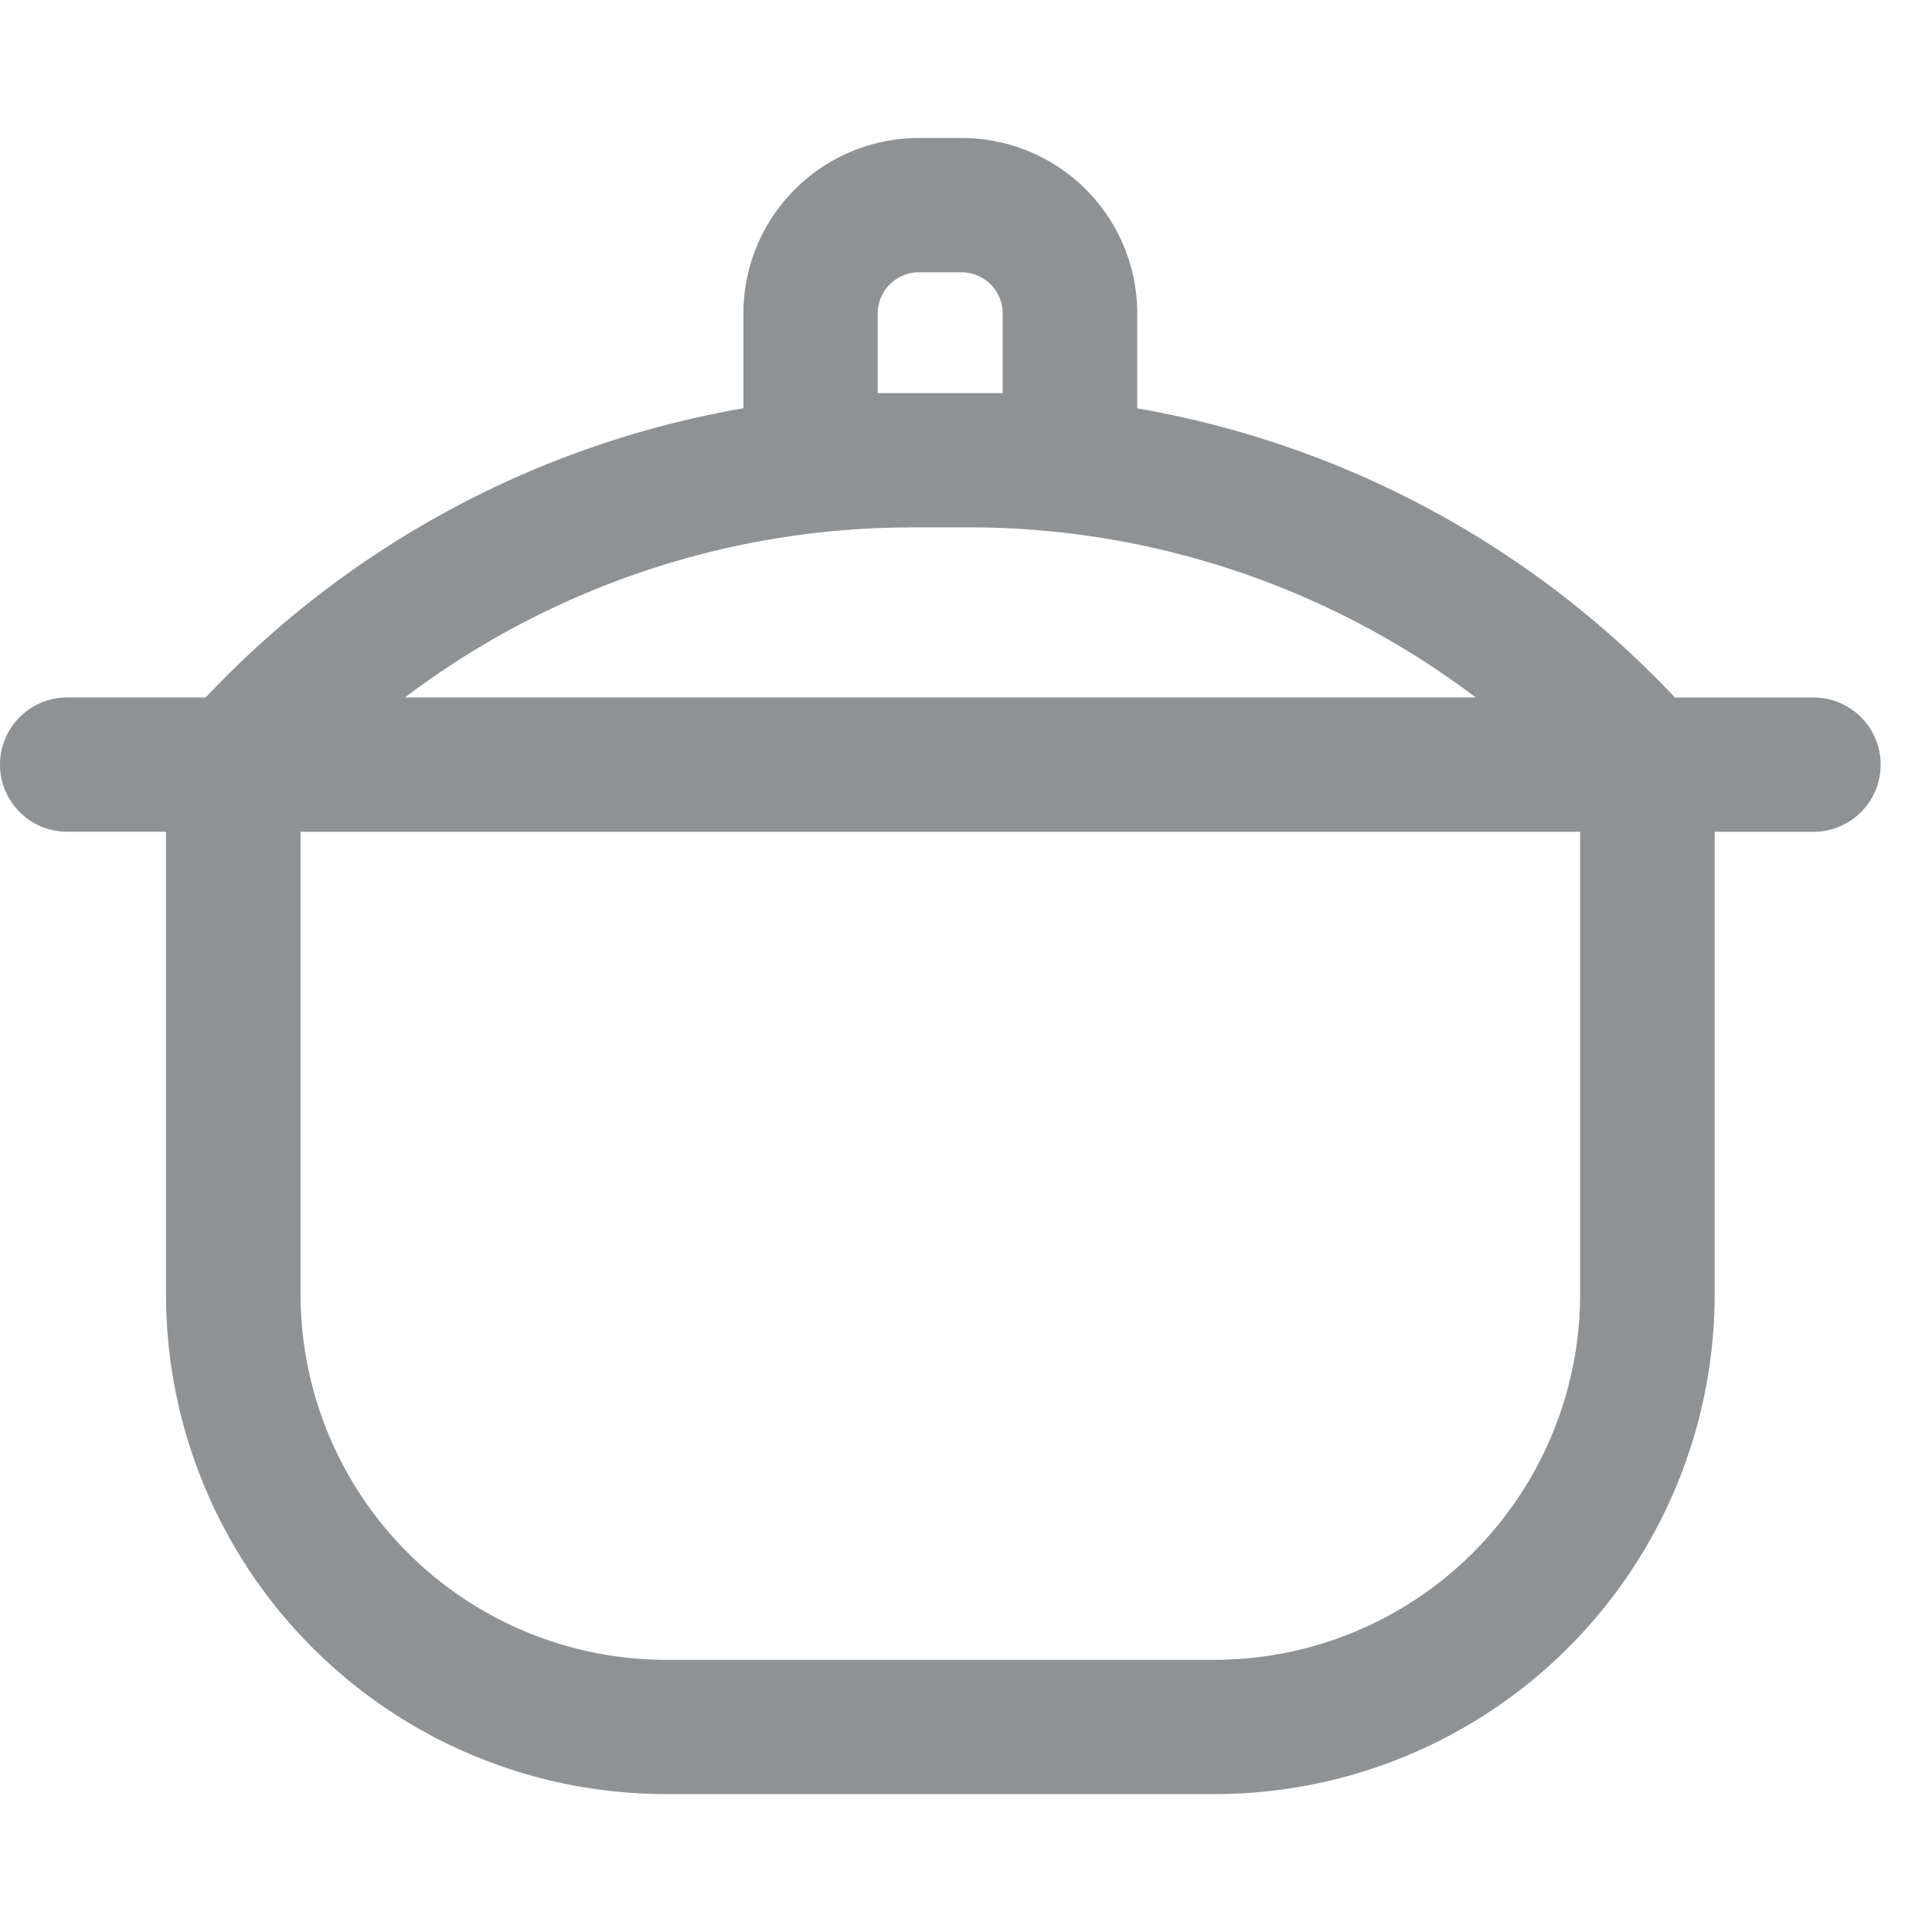 <svg xmlns="http://www.w3.org/2000/svg" width="28" height="28" viewBox="0 0 28 28">
  <g id="ic_recipes_zubereitungszeit" transform="translate(15626 -19134.999)">
    <rect id="area" width="28" height="28" transform="translate(-15626 19135)" fill="#fff" opacity="0"/>
    <path id="ic_zubereitungszeit" d="M26.282,38.686H24.275a13.973,13.973,0,0,0-7.793-4.191V33.1a2.544,2.544,0,0,0-2.552-2.523h-.6A2.544,2.544,0,0,0,10.774,33.1v1.394a13.972,13.972,0,0,0-7.793,4.191H.973a.973.973,0,0,0,0,1.946H2.406V47.37a7.245,7.245,0,0,0,7.25,7.208H17.6a7.245,7.245,0,0,0,7.25-7.208V40.632h1.433a.973.973,0,1,0,0-1.946ZM12.72,33.1a.6.6,0,0,1,.606-.577h.6a.6.6,0,0,1,.606.577v1.174H12.72Zm.431,3.12h.955a12.173,12.173,0,0,1,7.281,2.465H5.869A12.173,12.173,0,0,1,13.15,36.221ZM22.9,47.37a5.3,5.3,0,0,1-5.3,5.262H9.656a5.3,5.3,0,0,1-5.3-5.262V40.632H22.9Z" transform="translate(-15626 19106.422)" fill="#8f9294"/>
  </g>
</svg>

